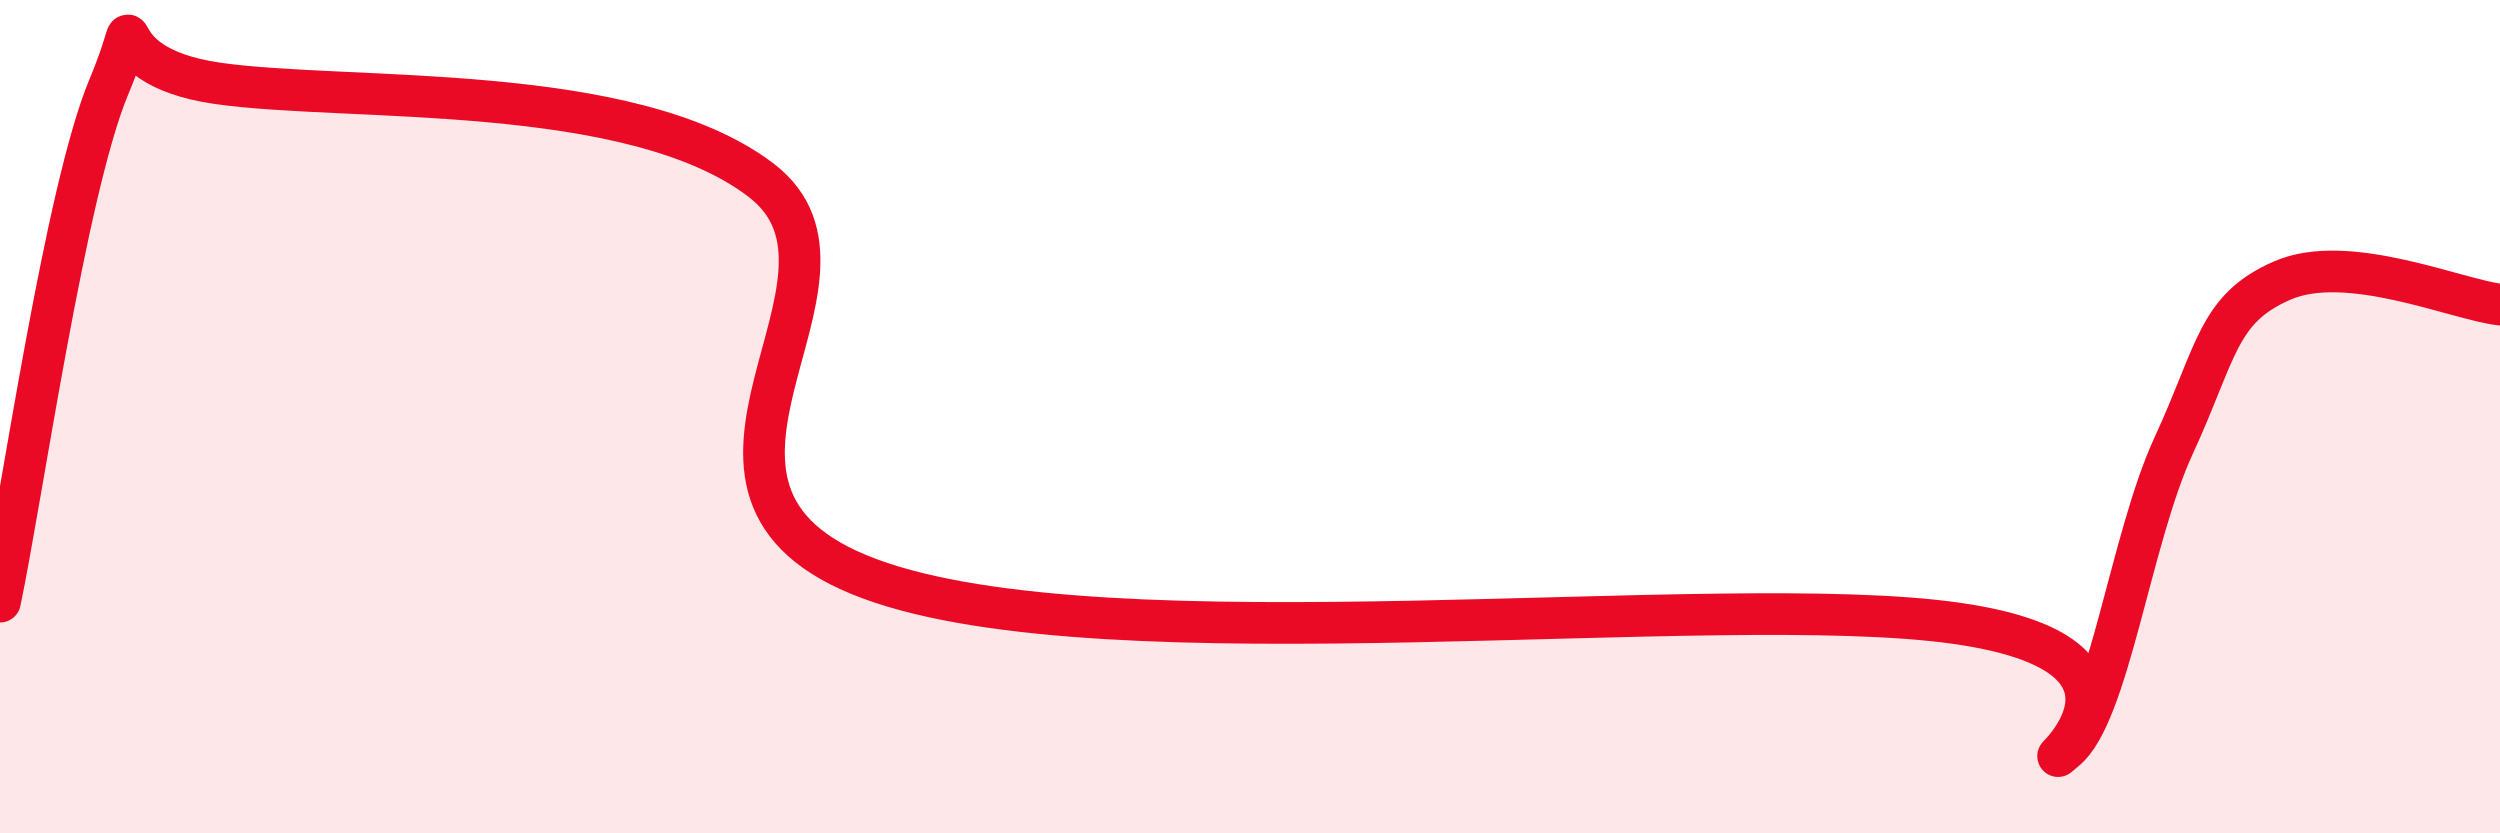 
    <svg width="60" height="20" viewBox="0 0 60 20" xmlns="http://www.w3.org/2000/svg">
      <path
        d="M 0,14.44 C 0.52,11.97 1.57,4.58 2.61,2.09 C 3.65,-0.4 2.09,1.55 5.22,2 C 8.35,2.45 15.13,1.94 18.26,4.32 C 21.39,6.7 15.13,11.76 20.87,13.89 C 26.61,16.02 41.22,14.14 46.96,14.96 C 52.7,15.78 48.53,18.85 49.57,18 C 50.61,17.15 51.13,12.94 52.17,10.69 C 53.21,8.44 53.21,7.41 54.78,6.73 C 56.35,6.05 58.96,7.19 60,7.31L60 20L0 20Z"
        fill="#EB0A25"
        opacity="0.1"
        stroke-linecap="round"
        stroke-linejoin="round"
      />
      <path
        d="M 0,14.44 C 0.52,11.97 1.57,4.58 2.61,2.09 C 3.65,-0.4 2.09,1.55 5.22,2 C 8.35,2.45 15.13,1.94 18.26,4.32 C 21.39,6.7 15.13,11.76 20.87,13.89 C 26.61,16.02 41.22,14.14 46.96,14.96 C 52.7,15.78 48.53,18.85 49.57,18 C 50.61,17.15 51.13,12.94 52.17,10.69 C 53.21,8.44 53.21,7.41 54.78,6.73 C 56.35,6.05 58.96,7.19 60,7.31"
        stroke="#EB0A25"
        stroke-width="1"
        fill="none"
        stroke-linecap="round"
        stroke-linejoin="round"
      />
    </svg>
  